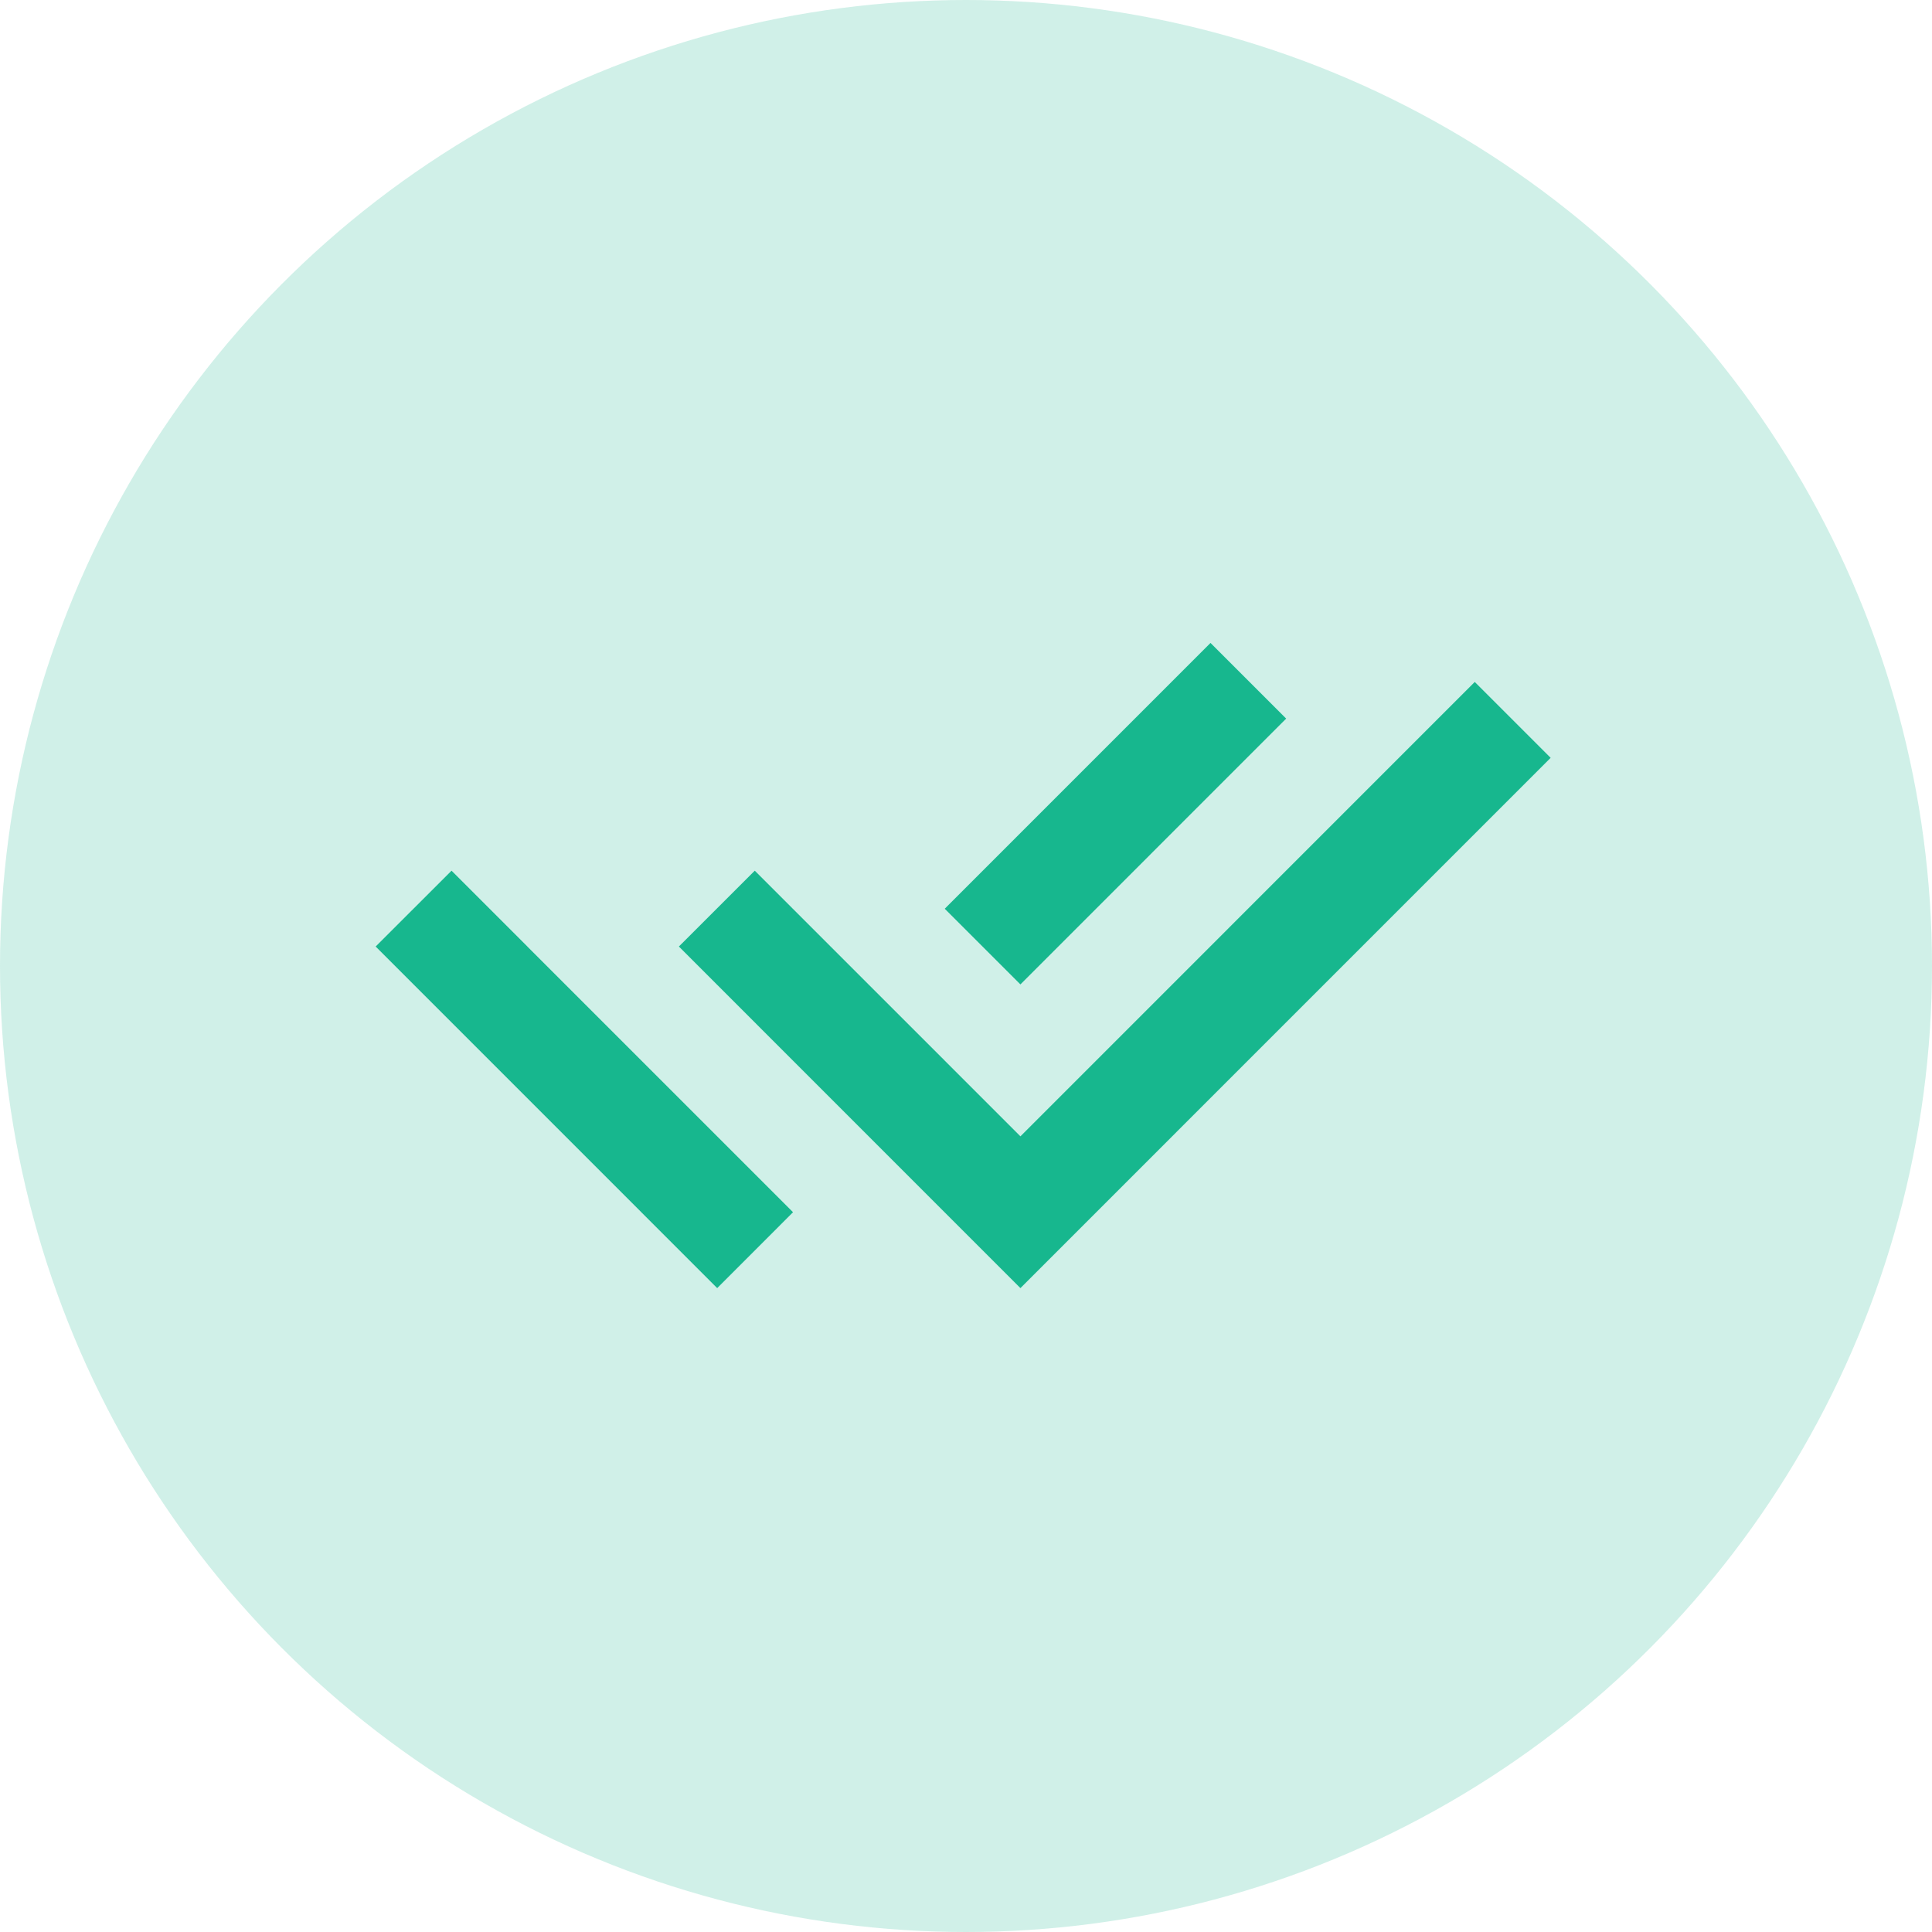 <?xml version="1.0" encoding="UTF-8"?> <svg xmlns="http://www.w3.org/2000/svg" width="36" height="36" viewBox="0 0 36 36" fill="none"> <circle cx="18" cy="18" r="18" fill="#17B78E" fill-opacity="0.2"></circle> <path d="M17.602 19.762L19.014 21.174L27.48 12.707L28.894 14.121L19.014 24.002L12.65 17.637L14.064 16.224L16.189 18.349L17.602 19.761V19.762ZM17.604 16.933L22.556 11.98L23.966 13.39L19.014 18.343L17.604 16.933ZM14.777 22.588L13.364 24.002L7 17.637L8.414 16.224L9.827 17.637L9.826 17.637L14.777 22.588V22.588Z" fill="#17B78E"></path> </svg> 